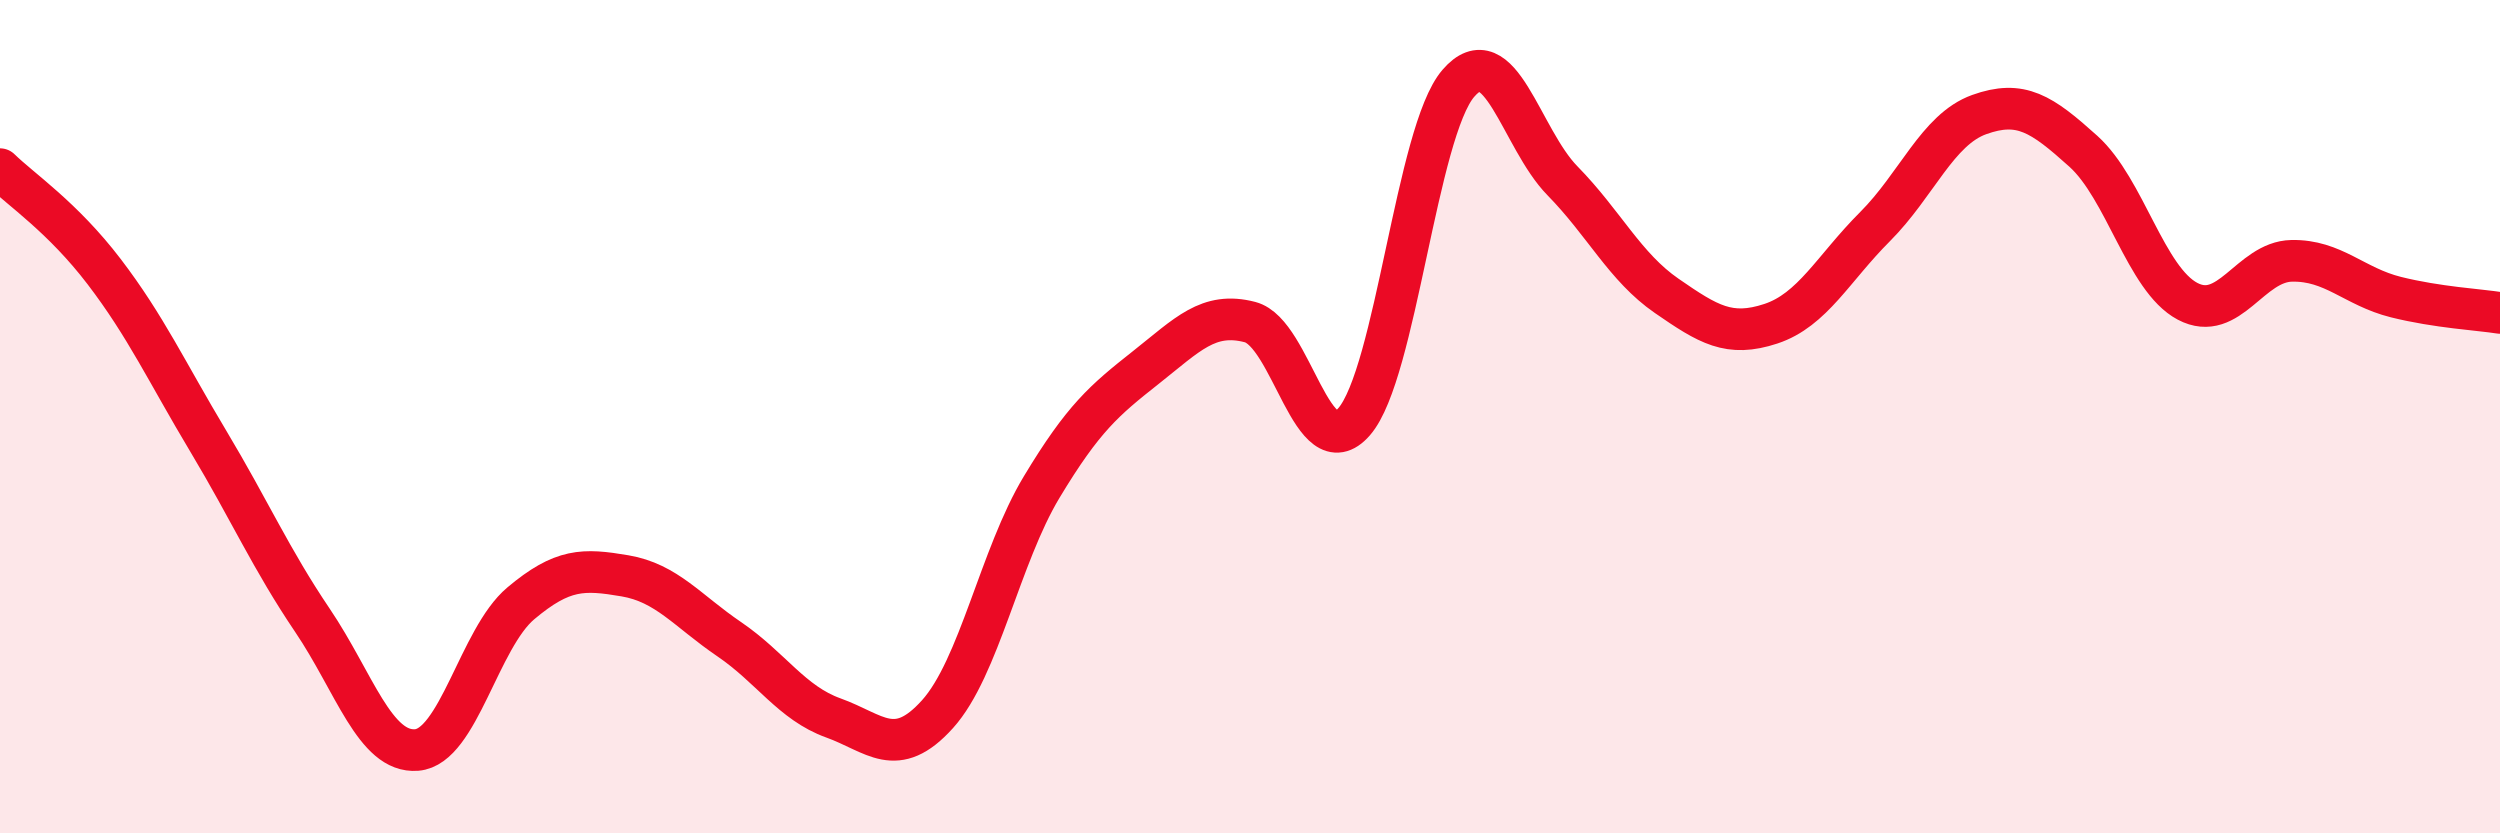 
    <svg width="60" height="20" viewBox="0 0 60 20" xmlns="http://www.w3.org/2000/svg">
      <path
        d="M 0,4.06 C 0.5,4.55 1.5,5.21 2.5,6.52 C 3.5,7.83 4,8.92 5,10.59 C 6,12.26 6.5,13.41 7.5,14.89 C 8.5,16.37 9,18.08 10,18 C 11,17.92 11.5,15.32 12.5,14.48 C 13.5,13.64 14,13.65 15,13.82 C 16,13.99 16.5,14.66 17.5,15.34 C 18.5,16.02 19,16.87 20,17.23 C 21,17.59 21.5,18.25 22.5,17.14 C 23.5,16.03 24,13.35 25,11.69 C 26,10.03 26.5,9.61 27.5,8.82 C 28.5,8.03 29,7.47 30,7.73 C 31,7.99 31.5,11.27 32.5,10.12 C 33.5,8.97 34,3.16 35,2 C 36,0.84 36.5,3.32 37.5,4.34 C 38.5,5.36 39,6.41 40,7.1 C 41,7.79 41.5,8.1 42.5,7.77 C 43.5,7.44 44,6.44 45,5.44 C 46,4.44 46.5,3.11 47.5,2.75 C 48.5,2.39 49,2.73 50,3.63 C 51,4.53 51.5,6.7 52.5,7.23 C 53.5,7.76 54,6.28 55,6.26 C 56,6.24 56.5,6.88 57.5,7.13 C 58.5,7.38 59.5,7.43 60,7.51L60 20L0 20Z"
        fill="#EB0A25"
        opacity="0.1"
        stroke-linecap="round"
        stroke-linejoin="round"
      />
      <path
        d="M 0,4.06 C 0.5,4.55 1.5,5.21 2.5,6.52 C 3.5,7.83 4,8.92 5,10.59 C 6,12.26 6.5,13.41 7.5,14.89 C 8.5,16.37 9,18.08 10,18 C 11,17.92 11.5,15.32 12.5,14.48 C 13.5,13.64 14,13.65 15,13.82 C 16,13.99 16.5,14.66 17.5,15.34 C 18.5,16.02 19,16.87 20,17.23 C 21,17.59 21.5,18.25 22.5,17.14 C 23.5,16.03 24,13.35 25,11.69 C 26,10.03 26.5,9.61 27.5,8.82 C 28.5,8.03 29,7.47 30,7.73 C 31,7.99 31.5,11.27 32.5,10.12 C 33.5,8.97 34,3.16 35,2 C 36,0.84 36.5,3.32 37.5,4.34 C 38.5,5.36 39,6.41 40,7.1 C 41,7.79 41.5,8.1 42.5,7.77 C 43.5,7.44 44,6.44 45,5.44 C 46,4.44 46.5,3.11 47.5,2.75 C 48.5,2.39 49,2.73 50,3.63 C 51,4.53 51.5,6.7 52.5,7.23 C 53.5,7.76 54,6.28 55,6.26 C 56,6.24 56.5,6.88 57.5,7.13 C 58.5,7.38 59.5,7.43 60,7.51"
        stroke="#EB0A25"
        stroke-width="1"
        fill="none"
        stroke-linecap="round"
        stroke-linejoin="round"
      />
    </svg>
  